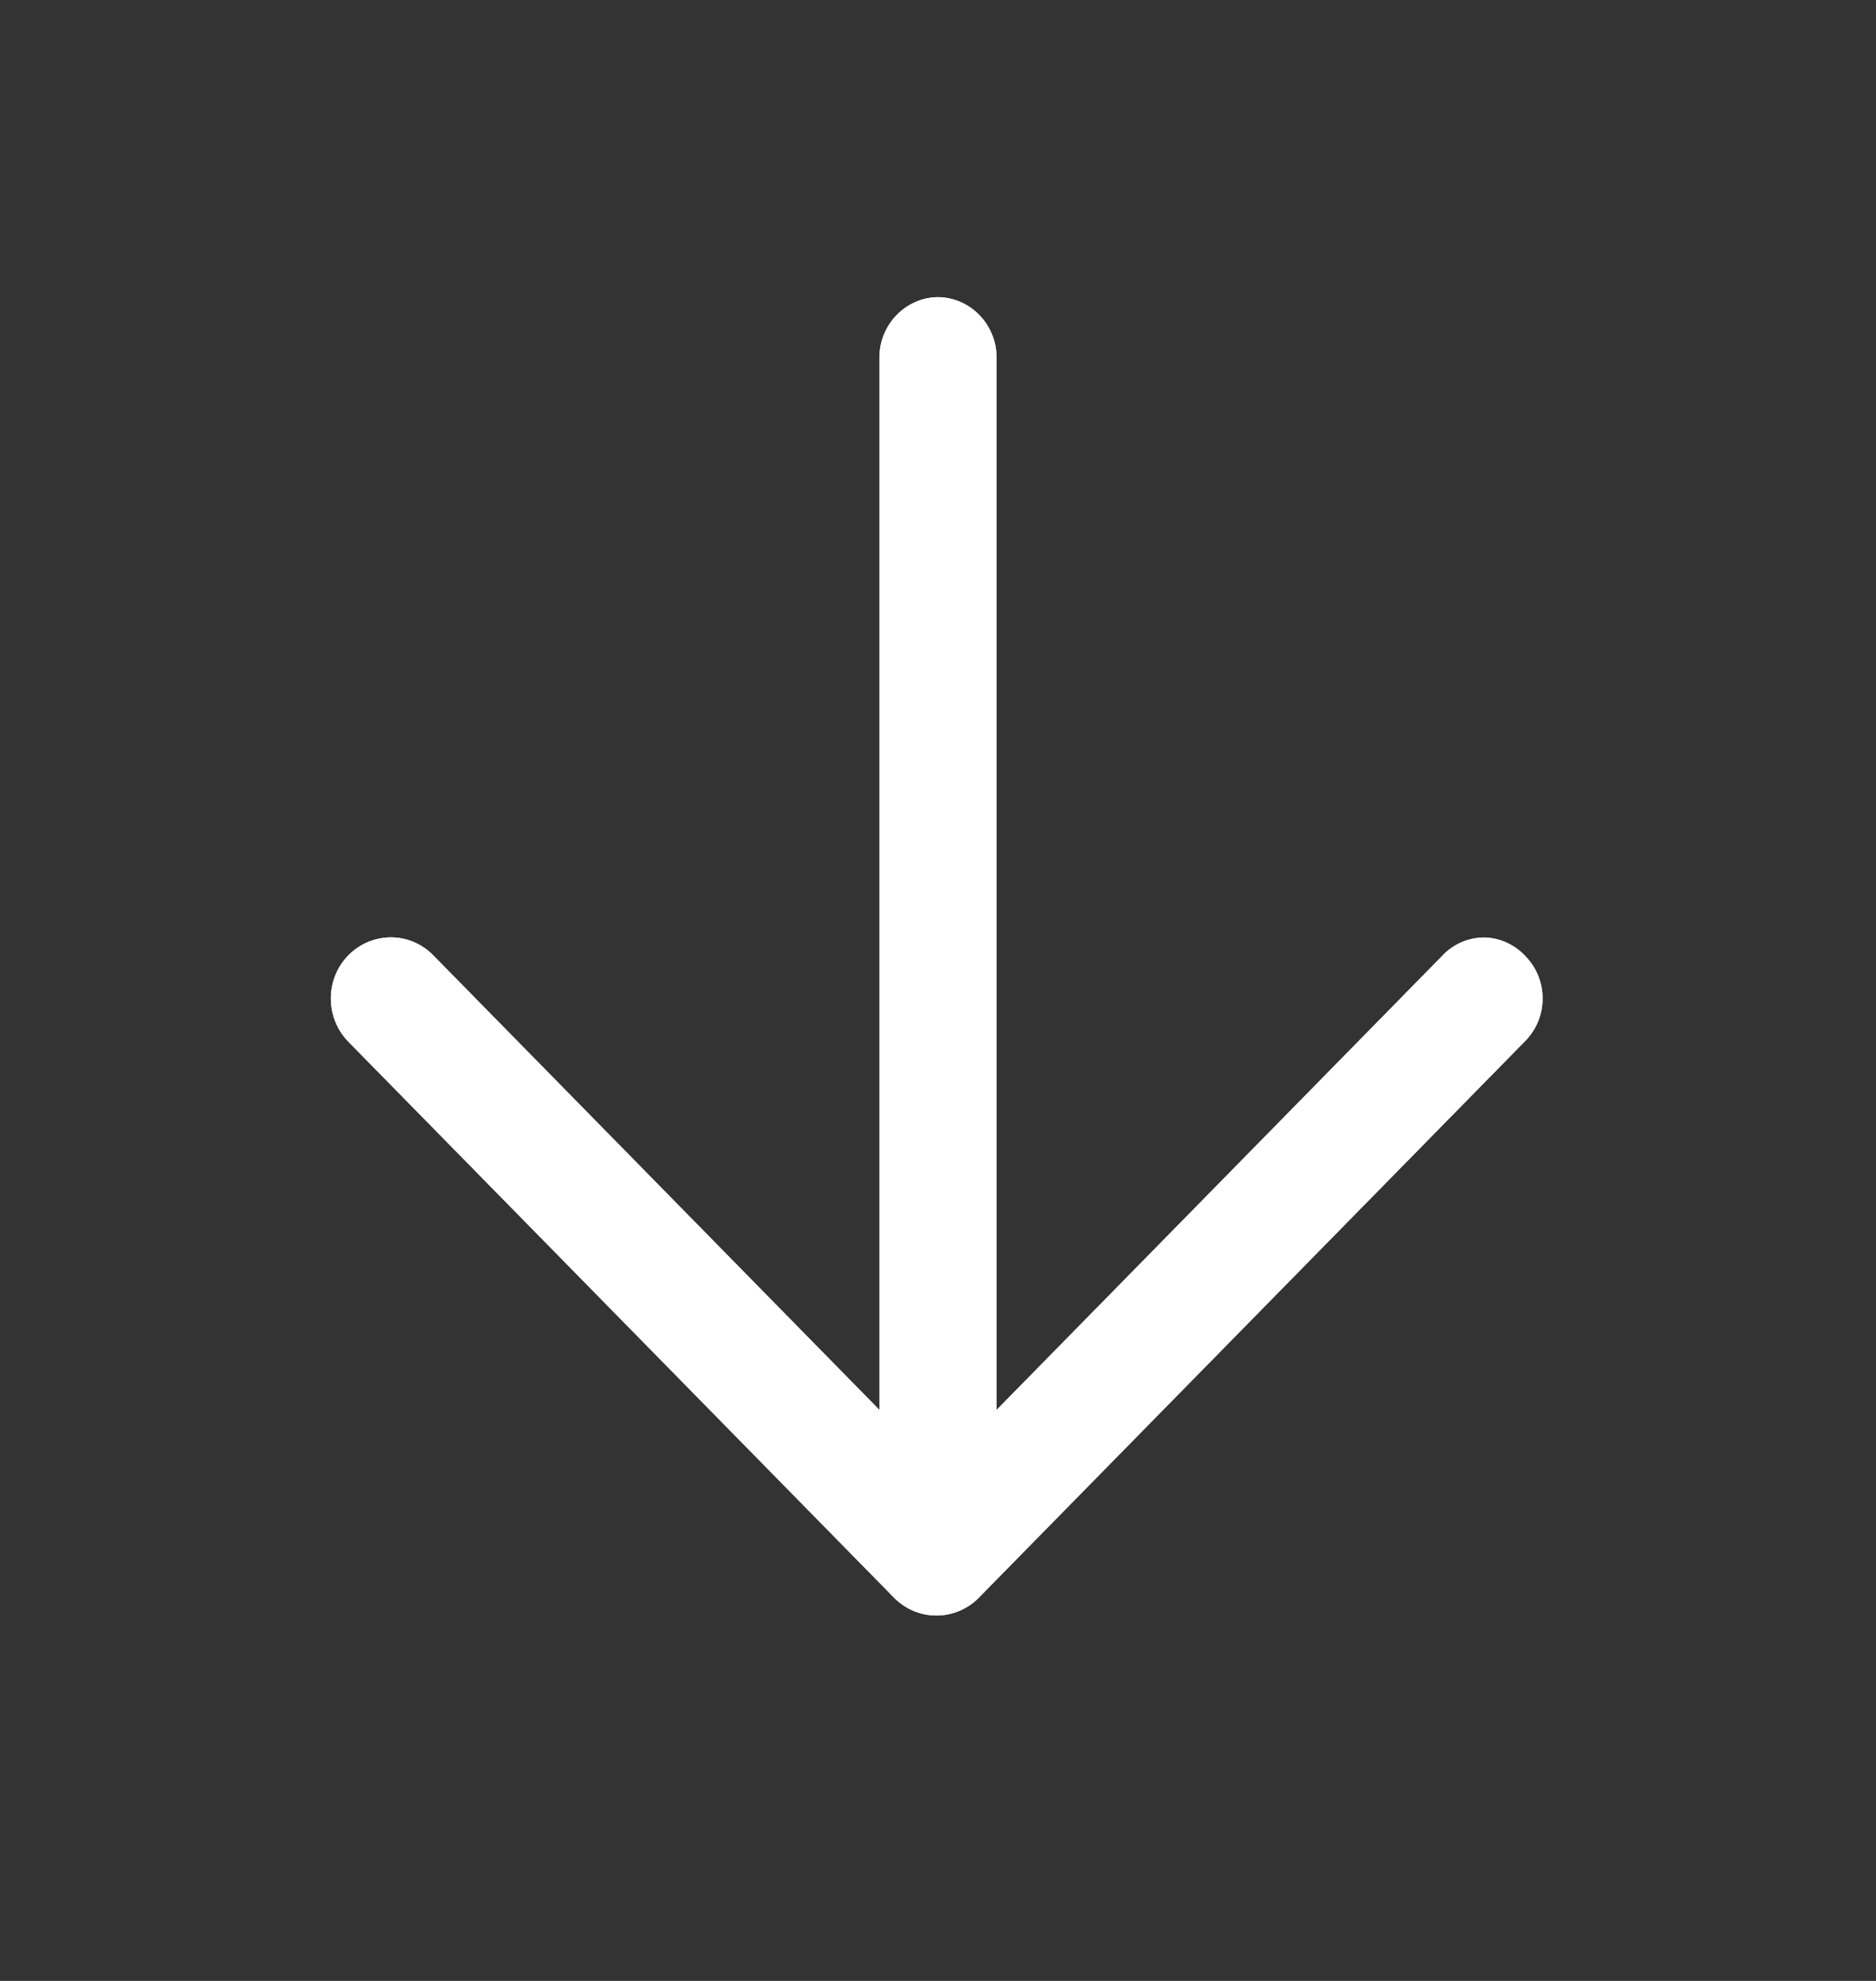 <?xml version="1.0" encoding="UTF-8"?> <svg xmlns="http://www.w3.org/2000/svg" width="18" height="19" viewBox="0 0 18 19" fill="none"><rect x="0" y="0" width="18" height="19" fill="#333333" stroke="none"/> <path d="M14.25 8.992C14.395 8.998 14.533 9.061 14.633 9.168C14.74 9.276 14.801 9.423 14.801 9.577C14.801 9.731 14.74 9.878 14.633 9.986L9.382 15.334C9.16 15.549 8.81 15.549 8.588 15.334L3.337 9.986C3.194 9.836 3.14 9.619 3.196 9.417C3.252 9.216 3.409 9.06 3.609 9.009C3.808 8.957 4.019 9.018 4.162 9.168L9 14.096L13.838 9.168C13.945 9.053 14.094 8.99 14.25 8.992Z" fill="white"></path> <path d="M9 2.85C9.309 2.854 9.558 3.109 9.562 3.423L9.562 14.883C9.562 15.2 9.311 15.456 9 15.456C8.689 15.456 8.438 15.2 8.438 14.883L8.438 3.423C8.442 3.109 8.691 2.854 9 2.85V2.85Z" fill="white"></path> <path d="M14.25 8.992C14.395 8.998 14.533 9.061 14.633 9.168C14.74 9.276 14.801 9.423 14.801 9.577C14.801 9.731 14.74 9.878 14.633 9.986L9.382 15.334C9.16 15.549 8.81 15.549 8.588 15.334L3.337 9.986C3.194 9.836 3.14 9.619 3.196 9.417C3.252 9.216 3.409 9.06 3.609 9.009C3.808 8.957 4.019 9.018 4.162 9.168L9 14.096L13.838 9.168C13.945 9.053 14.094 8.99 14.25 8.992Z" fill="white"></path> <path d="M9 2.85C9.309 2.854 9.558 3.109 9.562 3.423L9.562 14.883C9.562 15.2 9.311 15.456 9 15.456C8.689 15.456 8.438 15.2 8.438 14.883L8.438 3.423C8.442 3.109 8.691 2.854 9 2.85V2.85Z" fill="white"></path> </svg> 